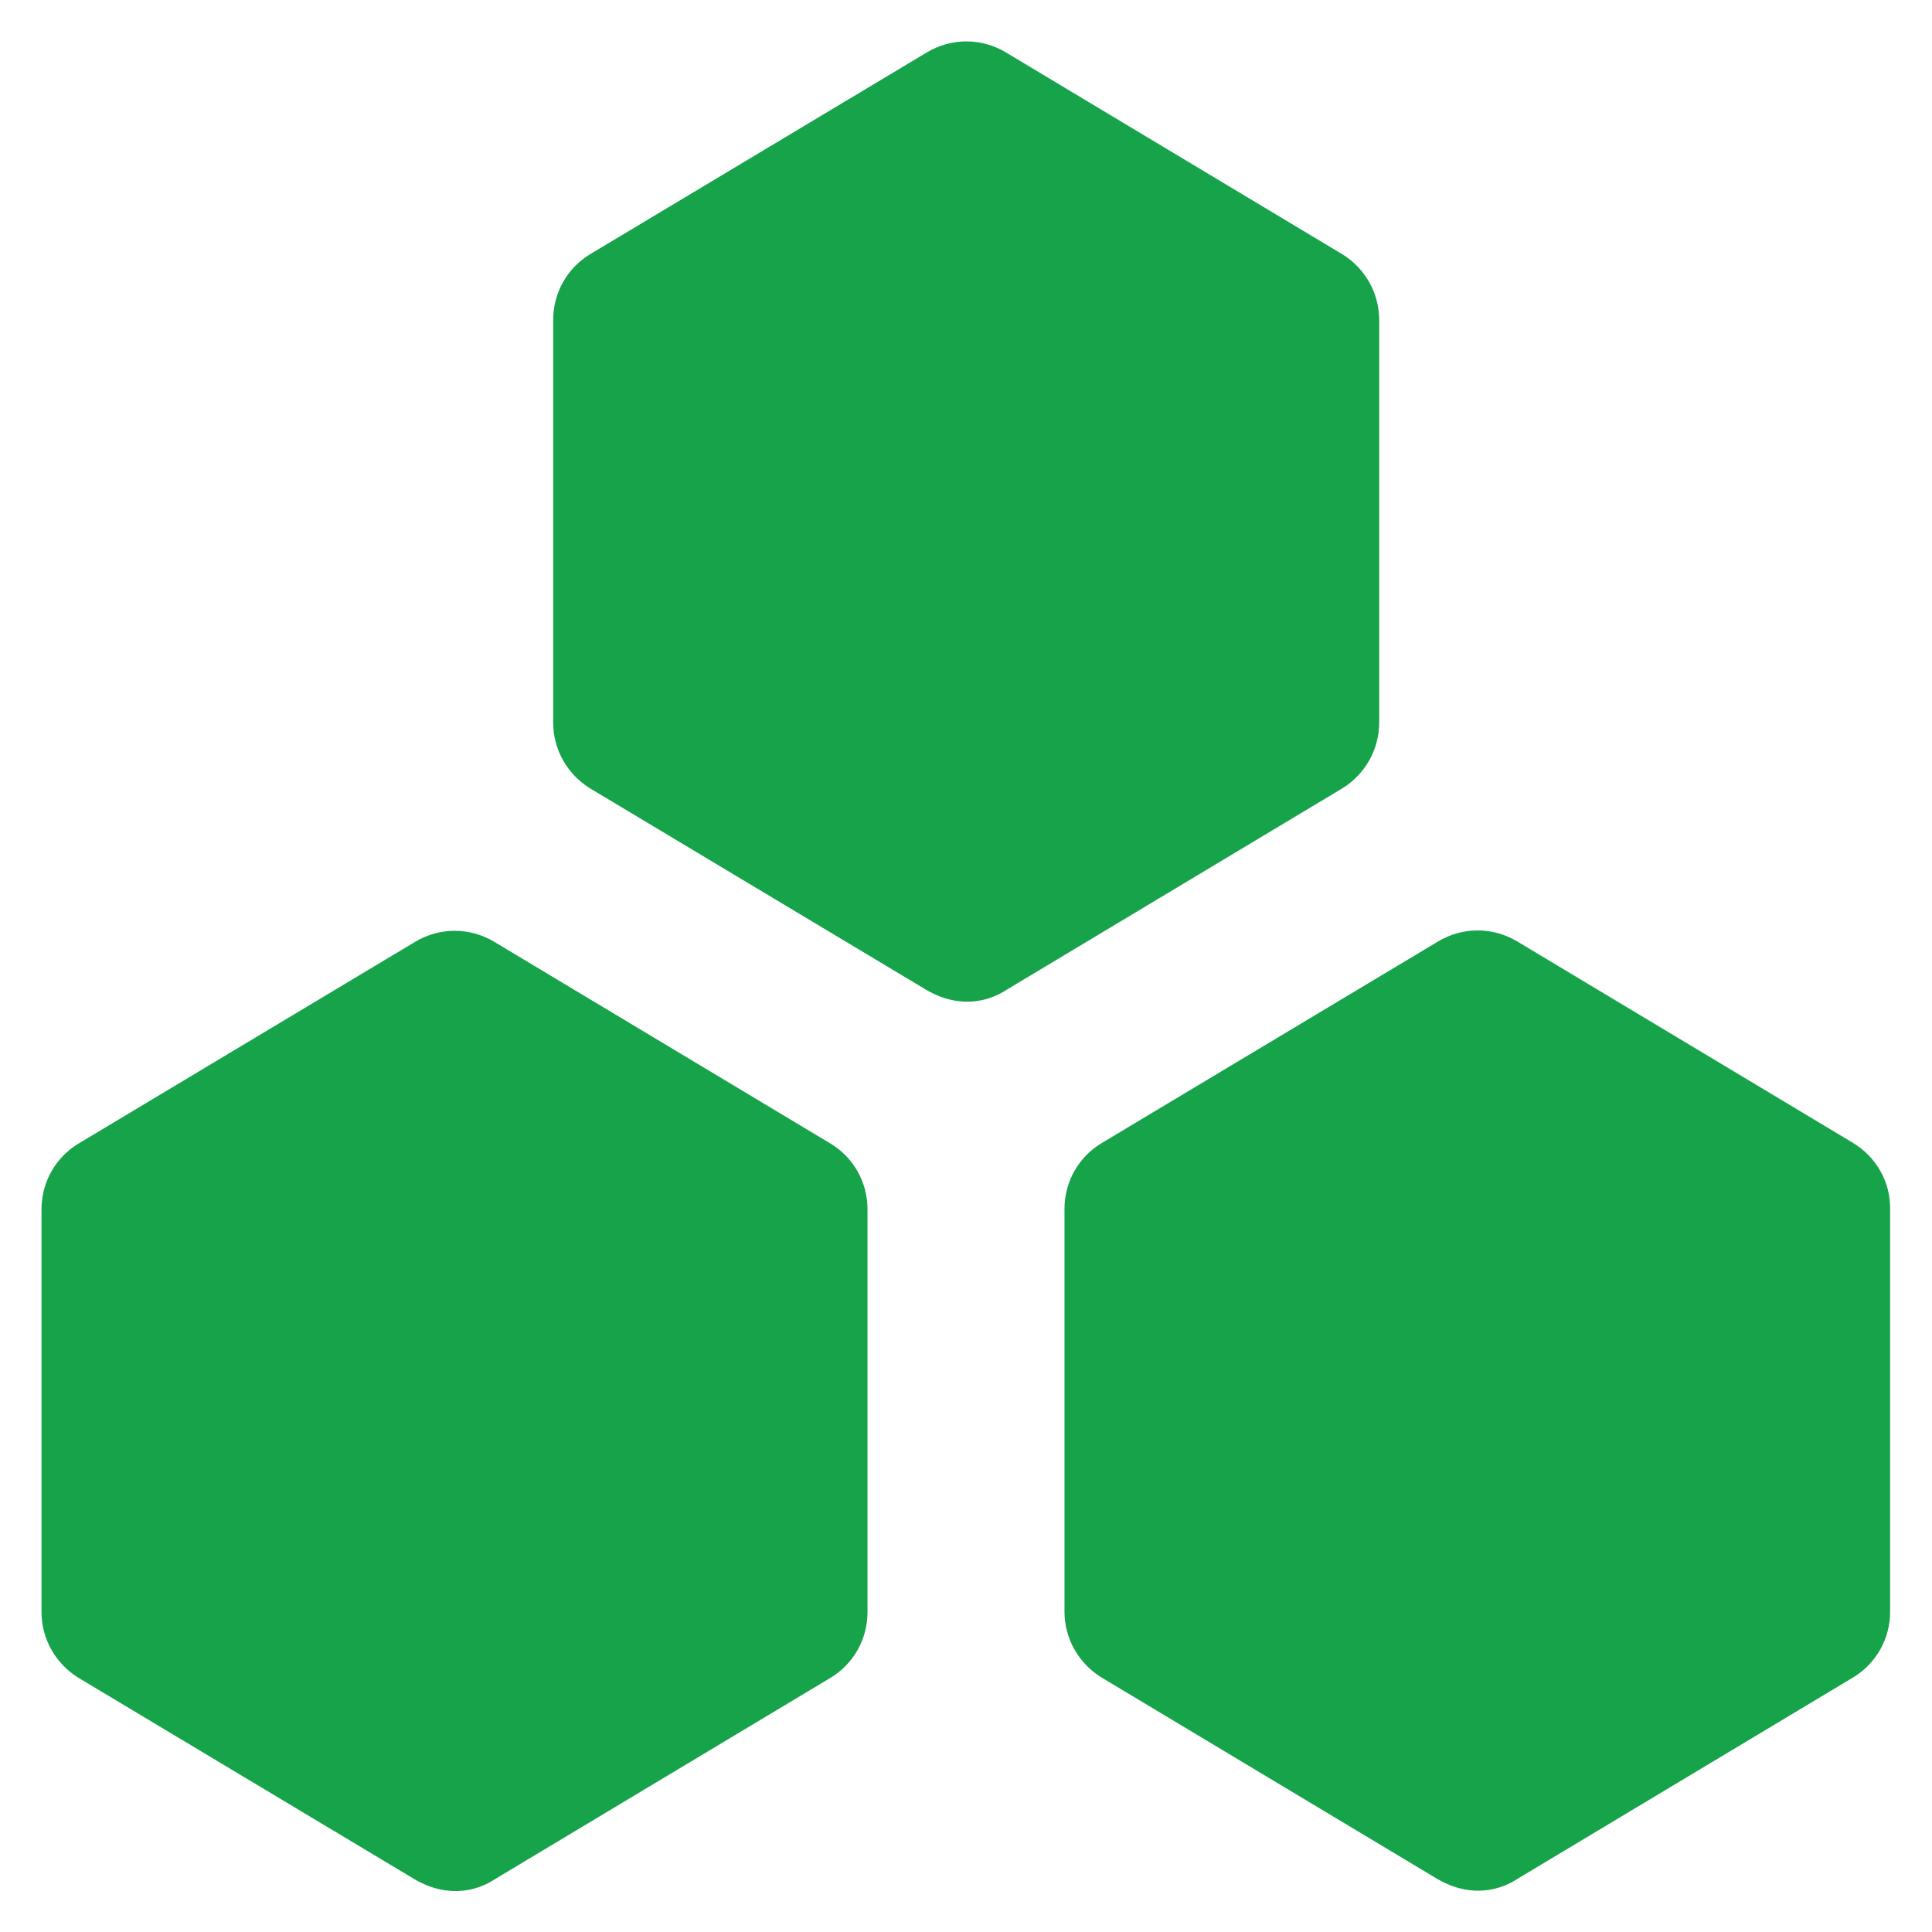 <svg xmlns="http://www.w3.org/2000/svg" fill="#16a34a" viewBox="0 0 512 512"><path d="M365.5 191.5V84.8c0-7.2-3.8-13.8-9.9-17.5l-89-53.4c-6.5-3.9-14.5-3.9-21 0l-89.1 53.4c-6.2 3.7-9.9 10.3-9.9 17.5v106.7c0 7.2 3.8 13.8 9.9 17.5l89.1 53.4c9.4 5.4 17.2 2.5 21 0l89-53.4c6.1-3.7 9.9-10.3 9.9-17.5zM220 303l-89-53.4c-6.5-3.9-14.5-3.9-21 0L20.9 303c-6.2 3.7-9.9 10.3-9.9 17.5v106.7c0 7.2 3.8 13.8 9.9 17.5l89.1 53.4c9.4 5.4 17.2 2.5 21 0l89-53.4c6.2-3.7 9.9-10.3 9.9-17.5V320.5c0-7.2-3.7-13.8-9.9-17.5zm271.1-.1-89-53.4c-6.5-3.9-14.5-3.9-21 0L292 302.9c-6.2 3.7-9.9 10.3-9.9 17.5v106.7c0 7.2 3.8 13.8 9.9 17.5l89 53.4c9.4 5.4 17.2 2.5 21 0l89-53.4c6.2-3.7 9.9-10.3 9.9-17.5V320.4c.1-7.2-3.7-13.8-9.8-17.5z"/></svg>